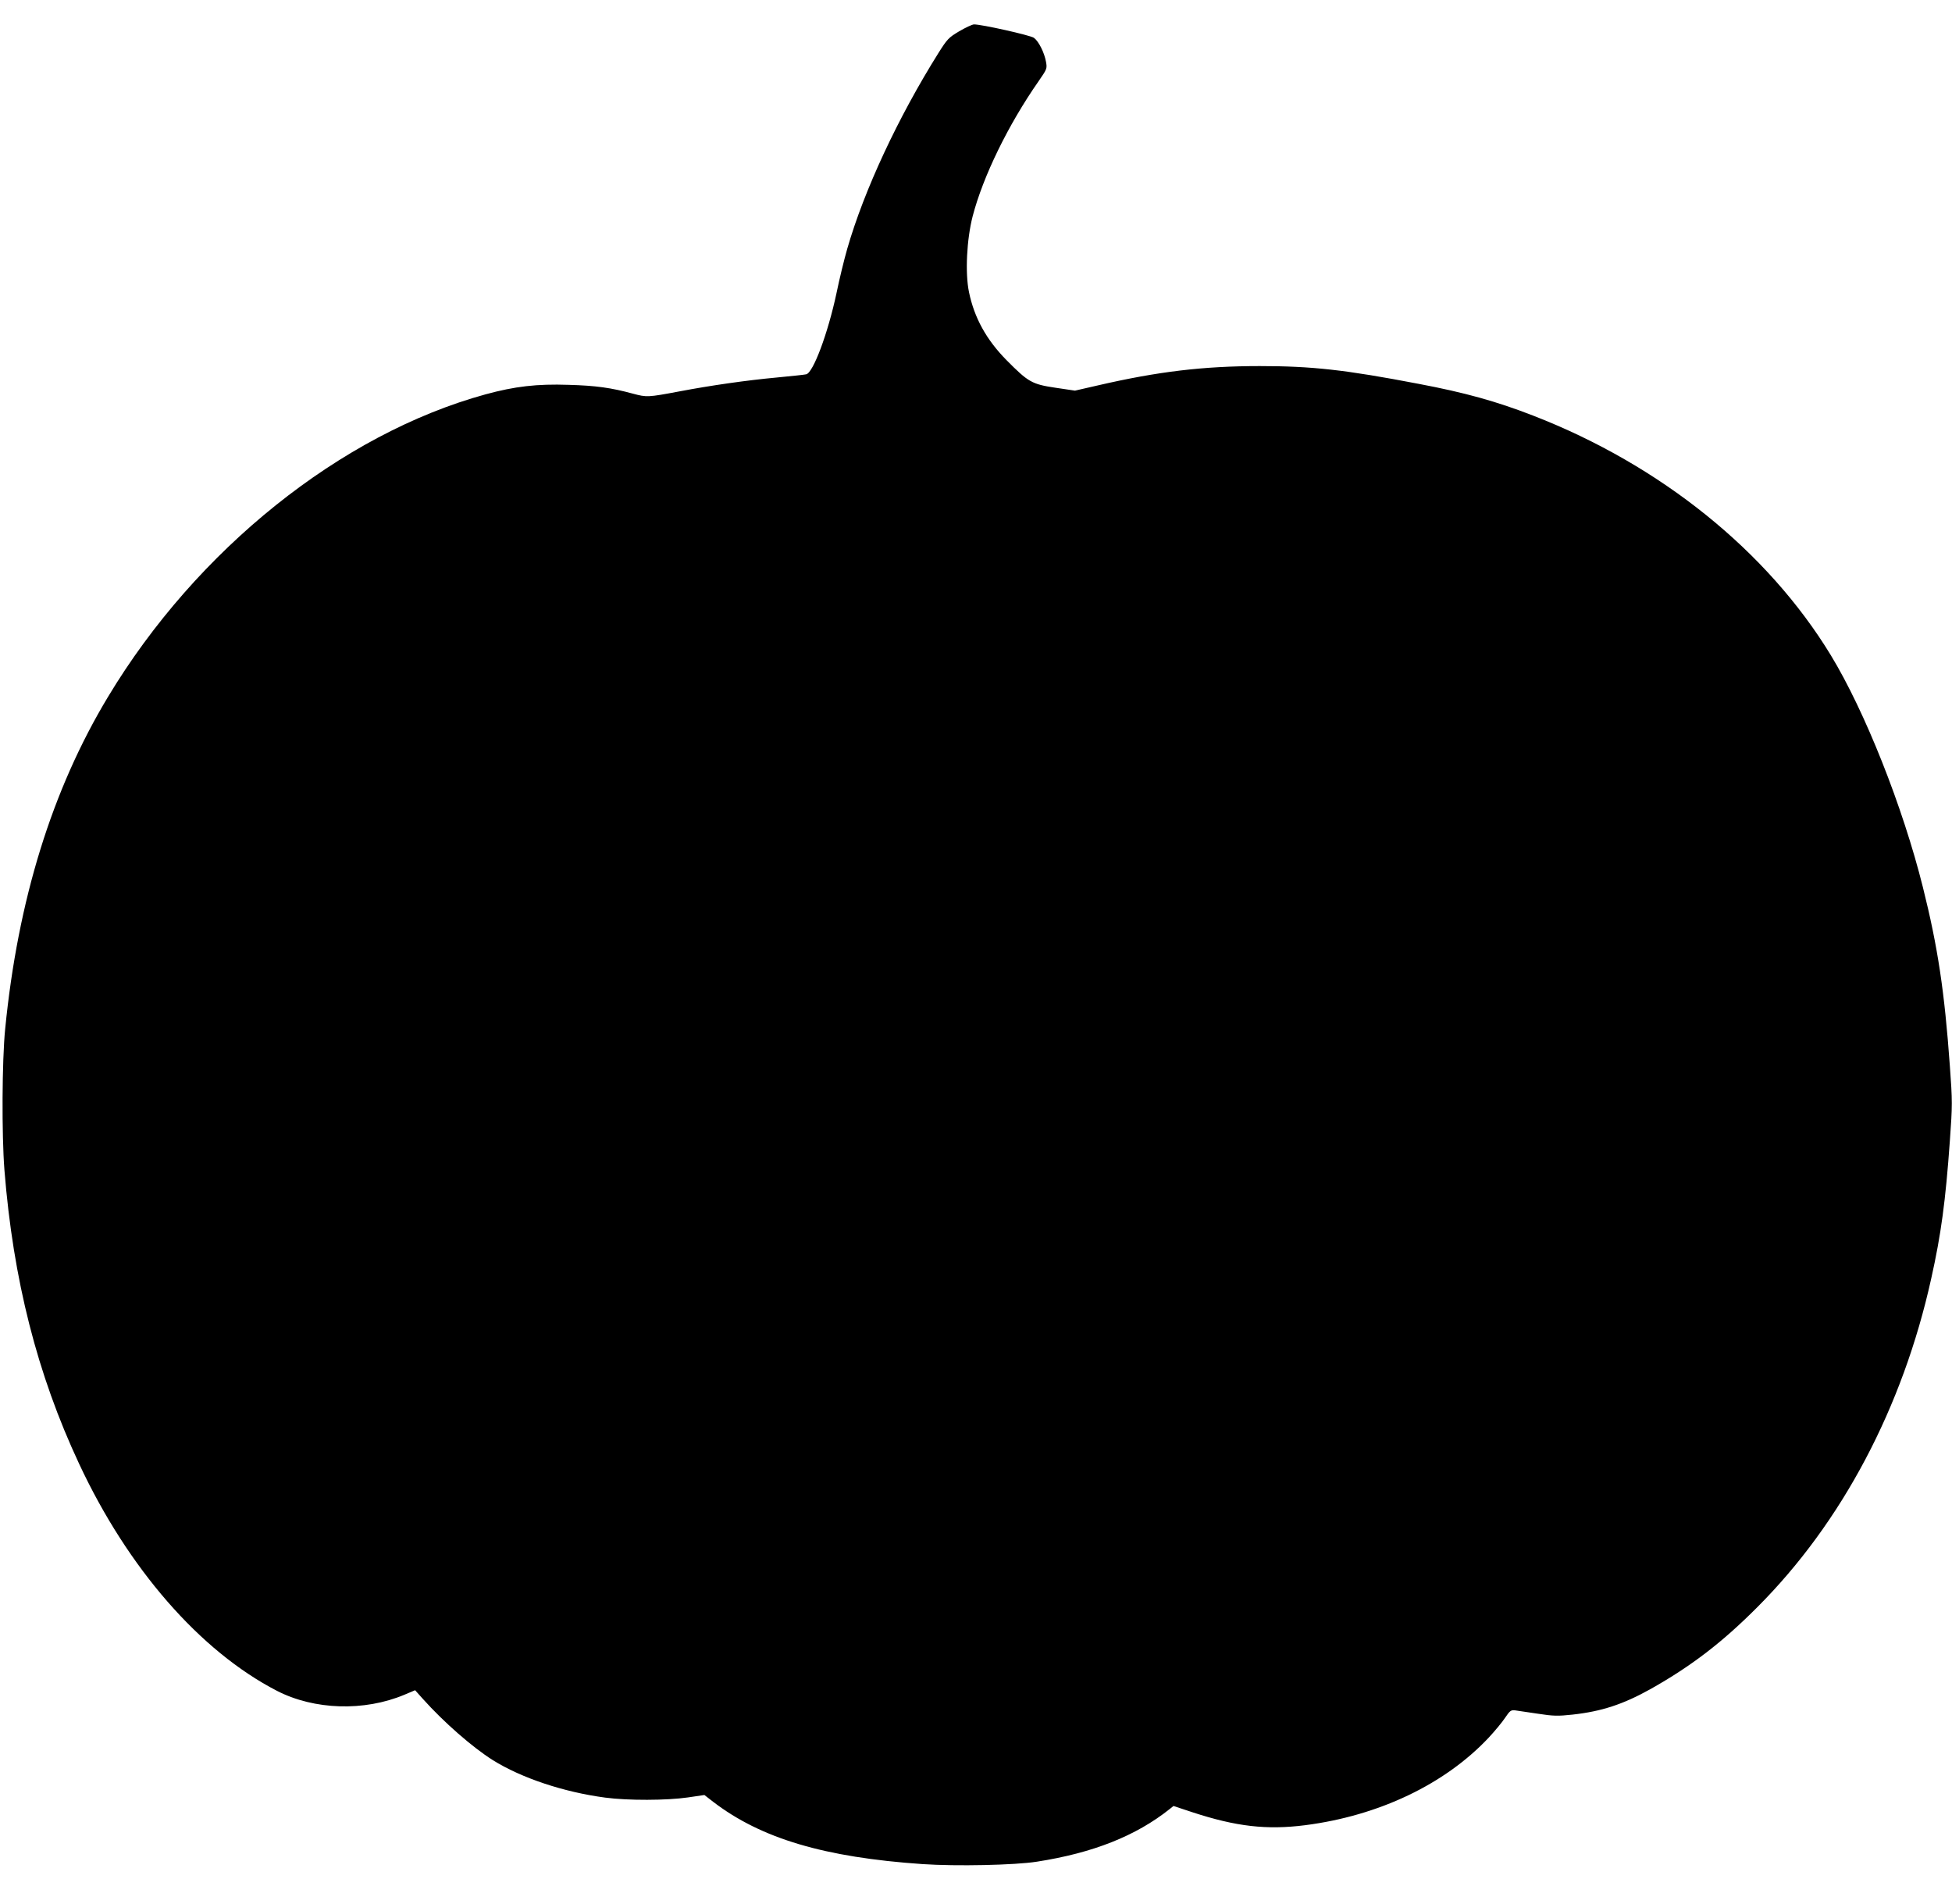 <?xml version="1.0" standalone="no"?>
<!DOCTYPE svg PUBLIC "-//W3C//DTD SVG 20010904//EN"
 "http://www.w3.org/TR/2001/REC-SVG-20010904/DTD/svg10.dtd">
<svg version="1.0" xmlns="http://www.w3.org/2000/svg"
 width="1280pt" height="1248pt" viewBox="0 0 1280 1248"
 preserveAspectRatio="xMidYMid meet">
<g transform="translate(0,1248) scale(0.1,-0.1)"
fill="#000000" stroke="none">
<path d="M6290 12275 c-69 -41 -78 -50 -136 -142 -265 -423 -487 -898 -598
-1283 -20 -69 -52 -200 -71 -293 -56 -262 -153 -523 -199 -531 -12 -3 -99 -12
-193 -21 -196 -18 -433 -52 -638 -91 -207 -39 -214 -39 -304 -15 -144 39 -243
53 -423 58 -208 7 -352 -10 -543 -62 -949 -260 -1897 -1019 -2477 -1984 -367
-609 -591 -1333 -674 -2176 -21 -207 -23 -696 -5 -925 57 -718 215 -1340 490
-1927 320 -685 793 -1228 1297 -1488 245 -126 572 -136 835 -26 l71 30 51 -57
c138 -154 325 -317 458 -401 189 -118 466 -210 737 -246 149 -20 404 -19 542
1 l109 16 58 -45 c315 -241 731 -364 1373 -408 220 -15 606 -7 750 16 367 57
649 169 870 345 l25 20 124 -41 c287 -94 487 -117 739 -85 483 62 916 268
1203 573 41 44 90 103 109 132 31 46 38 51 65 48 17 -2 83 -12 149 -22 103
-16 133 -16 227 -6 191 21 332 67 513 168 266 150 468 304 701 538 553 554
952 1307 1139 2154 64 286 94 508 122 902 17 235 17 258 0 490 -35 489 -79
781 -177 1173 -132 528 -380 1153 -604 1521 -415 681 -1116 1246 -1951 1570
-242 94 -447 151 -754 209 -480 92 -698 116 -1039 116 -371 0 -669 -36 -1059
-126 l-153 -35 -128 19 c-155 23 -178 37 -321 181 -132 134 -211 277 -246 446
-26 125 -15 345 24 497 68 261 233 600 432 885 56 81 57 84 49 128 -11 61 -48
134 -79 157 -24 17 -345 89 -394 88 -12 -1 -55 -21 -96 -45z"/>
</g>
</svg>
